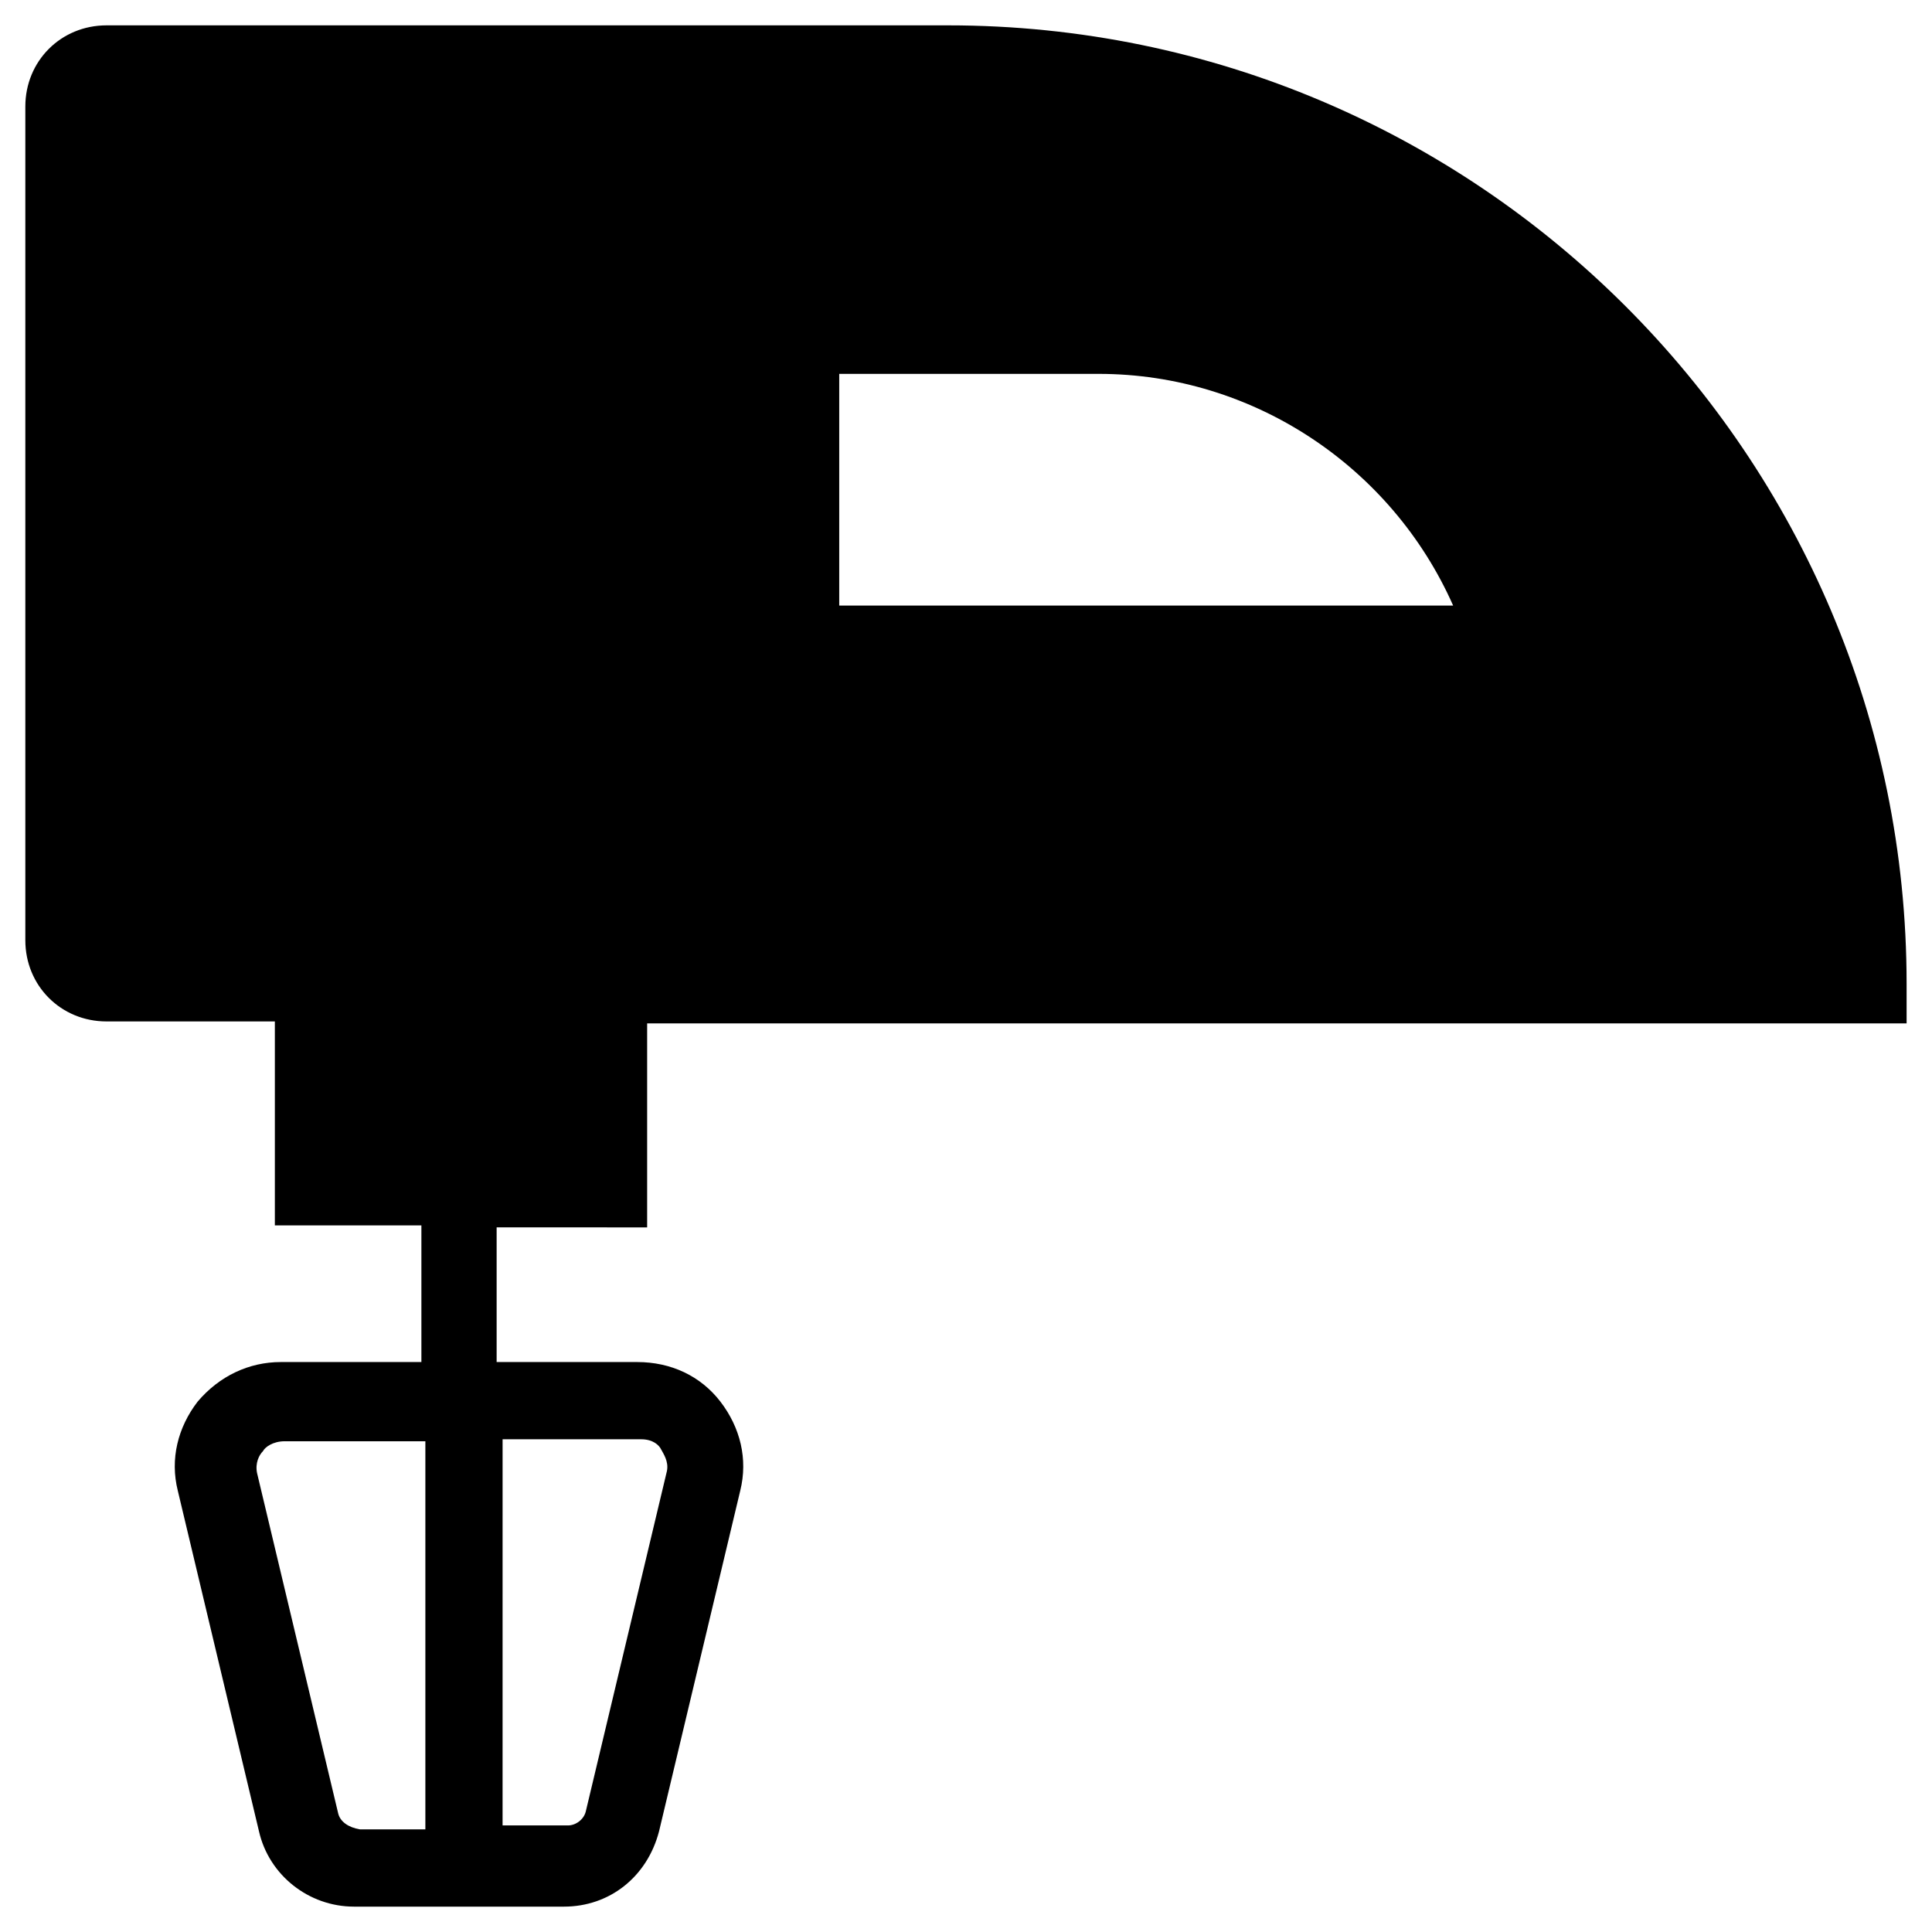 <?xml version="1.0" encoding="UTF-8"?>
<!-- Uploaded to: SVG Repo, www.svgrepo.com, Generator: SVG Repo Mixer Tools -->
<svg fill="#000000" width="800px" height="800px" version="1.1" viewBox="144 144 512 512" xmlns="http://www.w3.org/2000/svg">
 <path d="m315.5 469.27v-54.055h333.77v-10.496c0-140.12-113.88-254-254-254h-223.04c-12.07 0-21.516 9.445-21.516 21.516v220.94c0 12.07 9.445 21.516 21.516 21.516h44.609v54.055h38.836v36.211h-37.262c-8.398 0-16.27 3.672-22.043 10.496-5.246 6.824-7.348 15.219-5.246 23.617l21.516 90.266c2.625 11.547 13.121 19.941 25.191 19.941h55.629c12.07 0 22.043-7.871 25.191-19.941l21.516-90.266c2.098-8.398 0-16.793-5.246-23.617-5.246-6.824-13.121-10.496-22.043-10.496h-37.262v-35.688zm-81.867 155.34-21.516-90.266c-0.523-2.625 0.523-4.723 1.574-5.773 0.523-1.051 2.625-2.625 5.773-2.625h37.262v102.86h-17.32c-3.148-0.52-5.25-2.098-5.773-4.195zm80.293-99.188c3.148 0 4.723 1.574 5.246 2.625 0.523 1.051 2.098 3.148 1.574 5.773l-21.516 90.266c-0.523 2.098-2.625 3.672-4.723 3.672h-17.32l0.004-102.34zm52.48-220.94v-61.402h68.75c40.934 0 77.672 24.664 93.941 61.402z"/>
</svg>